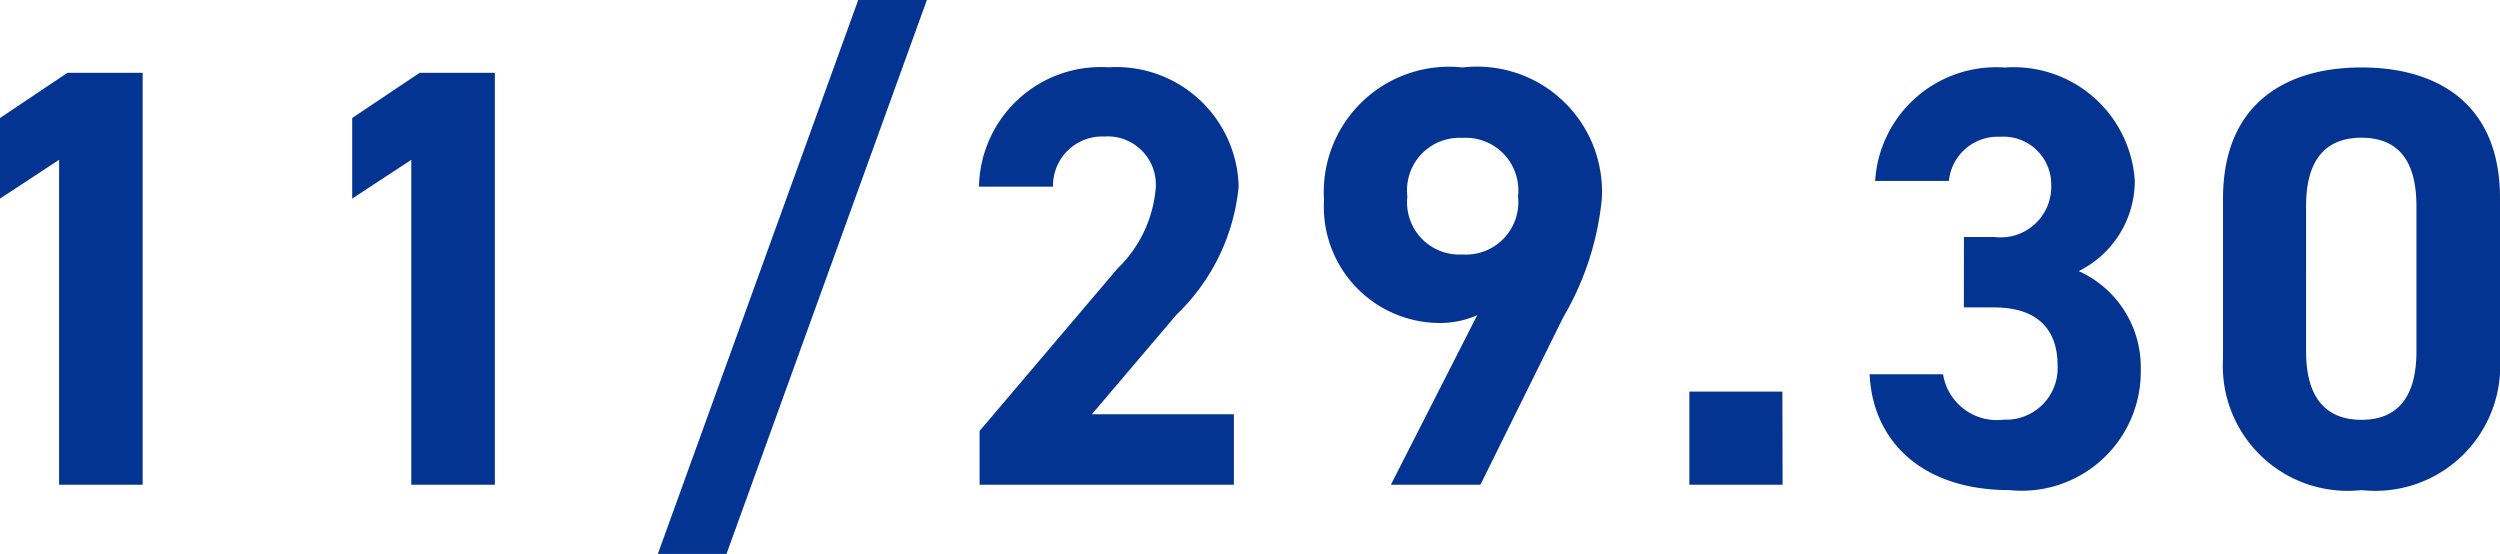 <svg xmlns="http://www.w3.org/2000/svg" width="58.632" height="12.992" viewBox="0 0 58.632 12.992">
  <path id="Path_1902" data-name="Path 1902" d="M-25.361-9.66h-1.764L-28.707-8.6v1.89l1.386-.91V0h1.96Zm8.26,0h-1.764L-20.447-8.6v1.89l1.386-.91V0h1.96Zm5.432,11.284,4.7-12.992h-1.61l-4.7,12.992ZM.231-1.652H-3.1L-1.113-3.99a4.8,4.8,0,0,0,1.456-3,2.872,2.872,0,0,0-3.052-2.8,2.858,2.858,0,0,0-3.038,2.8h1.736a1.153,1.153,0,0,1,1.2-1.176A1.13,1.13,0,0,1-1.6-6.986a2.959,2.959,0,0,1-.9,1.918L-5.733-1.26V0H.231ZM3.913,0h2.1L7.959-3.934a6.783,6.783,0,0,0,.9-2.758A2.932,2.932,0,0,0,5.593-9.786,2.938,2.938,0,0,0,2.345-6.678,2.724,2.724,0,0,0,5-3.794a2.158,2.158,0,0,0,.938-.182ZM6.895-6.762A1.229,1.229,0,0,1,5.593-5.4,1.225,1.225,0,0,1,4.3-6.762,1.229,1.229,0,0,1,5.593-8.134,1.233,1.233,0,0,1,6.895-6.762Zm6.2,4.578H10.913V0H13.1Zm4.256-1.974h.714c.994,0,1.484.5,1.484,1.358a1.209,1.209,0,0,1-1.26,1.274A1.278,1.278,0,0,1,16.863-2.59H15.141c.07,1.568,1.232,2.716,3.276,2.716A2.792,2.792,0,0,0,21.5-2.7a2.471,2.471,0,0,0-1.456-2.31,2.363,2.363,0,0,0,1.316-2.114,2.845,2.845,0,0,0-3.052-2.66,2.843,2.843,0,0,0-3.038,2.66H17a1.149,1.149,0,0,1,1.2-1.036,1.12,1.12,0,0,1,1.2,1.12A1.187,1.187,0,0,1,18.067-5.81h-.714ZM29.925-6.72c0-2.254-1.512-3.066-3.248-3.066s-3.248.812-3.248,3.08v3.752A2.929,2.929,0,0,0,26.677.126a2.929,2.929,0,0,0,3.248-3.08Zm-1.96.182v3.416c0,1.036-.42,1.6-1.288,1.6s-1.3-.56-1.3-1.6V-6.538c0-1.036.42-1.6,1.3-1.6S27.965-7.574,27.965-6.538Z" transform="translate(28.707 11.368)" fill="#043491"/>
</svg>
